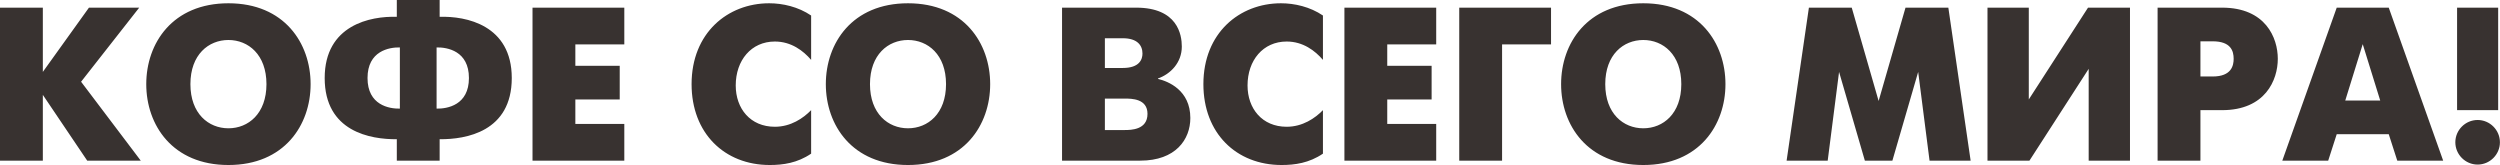 <?xml version="1.0" encoding="UTF-8"?> <svg xmlns="http://www.w3.org/2000/svg" width="9151" height="604" viewBox="0 0 9151 604" fill="none"> <path d="M-0 588H156.8V347.2L319.2 588H515.2L296.8 299.2L509.6 28H325.6L156.8 263.2V28H-0V588ZM836.156 604C1040.96 604 1136.96 457.6 1136.96 308C1136.96 158.4 1040.96 12 836.156 12C631.356 12 535.356 158.4 535.356 308C535.356 457.6 631.356 604 836.156 604ZM836.156 469.6C763.356 469.6 696.956 416 696.956 308C696.956 200 763.356 146.4 836.156 146.4C908.956 146.4 975.356 200 975.356 308C975.356 416 908.956 469.6 836.156 469.6ZM1452.48 588H1609.28V509.6C1705.28 510.4 1873.28 482.4 1873.28 285.6C1873.28 91.2 1705.28 58.4 1609.28 61.6V-1.14441e-05H1452.48V61.6C1356.48 58.4 1188.48 91.2 1188.48 285.6C1188.48 482.4 1356.48 510.4 1452.48 509.6V588ZM1598.08 173.6C1637.28 172.8 1716.48 186.4 1716.48 285.6C1716.48 384.8 1637.28 398.4 1598.08 397.6V173.6ZM1463.68 397.6C1424.48 398.4 1345.28 384.8 1345.28 285.6C1345.28 186.4 1424.48 172.8 1463.68 173.6V397.6ZM1949.22 588H2285.22V453.6H2106.02V364H2268.42V240.8H2106.02V162.4H2285.22V28H1949.22V588ZM2969.05 403.2C2940.25 432.8 2894.65 464 2836.25 464C2746.65 464 2693.05 397.6 2693.05 312.8C2693.05 220.8 2749.85 152 2836.25 152C2896.25 152 2940.25 185.6 2969.05 219.2V56.8C2921.85 24.8 2865.05 12 2815.45 12C2663.45 12 2531.45 120.8 2531.45 308C2531.45 487.2 2651.45 604 2817.85 604C2865.85 604 2918.65 596.8 2969.05 562.4V403.2ZM3323.66 604C3528.46 604 3624.46 457.6 3624.46 308C3624.46 158.4 3528.46 12 3323.66 12C3118.86 12 3022.86 158.4 3022.86 308C3022.86 457.6 3118.86 604 3323.66 604ZM3323.66 469.6C3250.86 469.6 3184.46 416 3184.46 308C3184.46 200 3250.86 146.4 3323.66 146.4C3396.46 146.4 3462.86 200 3462.86 308C3462.86 416 3396.46 469.6 3323.66 469.6ZM3887.5 28V588H4173.9C4303.5 588 4357.1 510.4 4357.1 432C4357.1 329.6 4275.5 297.6 4238.7 288.8V287.2C4284.3 271.2 4325.9 229.6 4325.9 170.4C4325.9 127.2 4310.7 28 4158.7 28H3887.5ZM4044.3 248.8V140H4109.9C4163.5 140 4181.9 166.4 4181.9 196C4181.9 216.8 4171.5 248.8 4109.9 248.8H4044.3ZM4044.3 476V360.8H4116.3C4141.9 360.8 4200.3 360.8 4200.3 416.8C4200.3 475.2 4140.3 476 4116.3 476H4044.3ZM4842.49 403.2C4813.69 432.8 4768.09 464 4709.69 464C4620.09 464 4566.49 397.6 4566.49 312.8C4566.49 220.8 4623.29 152 4709.69 152C4769.69 152 4813.69 185.6 4842.49 219.2V56.8C4795.29 24.8 4738.49 12 4688.89 12C4536.89 12 4404.89 120.8 4404.89 308C4404.89 487.2 4524.89 604 4691.29 604C4739.29 604 4792.09 596.8 4842.49 562.4V403.2ZM4921.09 588H5257.09V453.6H5077.89V364H5240.29V240.8H5077.89V162.4H5257.09V28H4921.09V588ZM5341.41 588H5498.21V162.4H5677.41V28H5341.41V588ZM6015.06 604C6219.86 604 6315.86 457.6 6315.86 308C6315.86 158.4 6219.86 12 6015.06 12C5810.26 12 5714.26 158.4 5714.26 308C5714.26 457.6 5810.26 604 6015.06 604ZM6015.06 469.6C5942.26 469.6 5875.86 416 5875.86 308C5875.86 200 5942.26 146.4 6015.06 146.4C6087.86 146.4 6154.26 200 6154.26 308C6154.26 416 6087.86 469.6 6015.06 469.6ZM6539.71 588H6690.11L6731.71 263.2L6826.11 588H6926.91L7021.31 263.2L7062.91 588H7213.31L7131.71 28H6974.91L6876.51 369.6L6778.11 28H6621.31L6539.71 588ZM7275 28V588H7428.6L7645.4 252V588H7796.6V28H7643L7426.2 364V28H7275ZM7897.66 588H8054.46V403.2H8133.66C8292.06 403.2 8337.66 292.8 8337.66 215.2C8337.66 138.4 8292.86 28 8133.66 28H7897.66V588ZM8054.46 151.2H8099.26C8166.46 151.2 8176.06 187.2 8176.06 215.2C8176.06 239.2 8168.86 280 8099.26 280H8054.46V151.2ZM8354.16 588H8522.16L8553.36 491.2H8743.76L8774.96 588H8942.96L8743.76 28H8553.36L8354.16 588ZM8648.56 161.6L8712.56 368H8584.56L8648.56 161.6ZM8993.9 403.2H9144.3V28H8993.9V403.2ZM8987.5 520.8C8987.5 565.6 9024.3 602.4 9069.1 602.4C9113.9 602.4 9150.7 565.6 9150.7 520.8C9150.7 476 9113.9 439.2 9069.1 439.2C9024.3 439.2 8987.5 476 8987.5 520.8Z" fill="#383230"></path> </svg> 